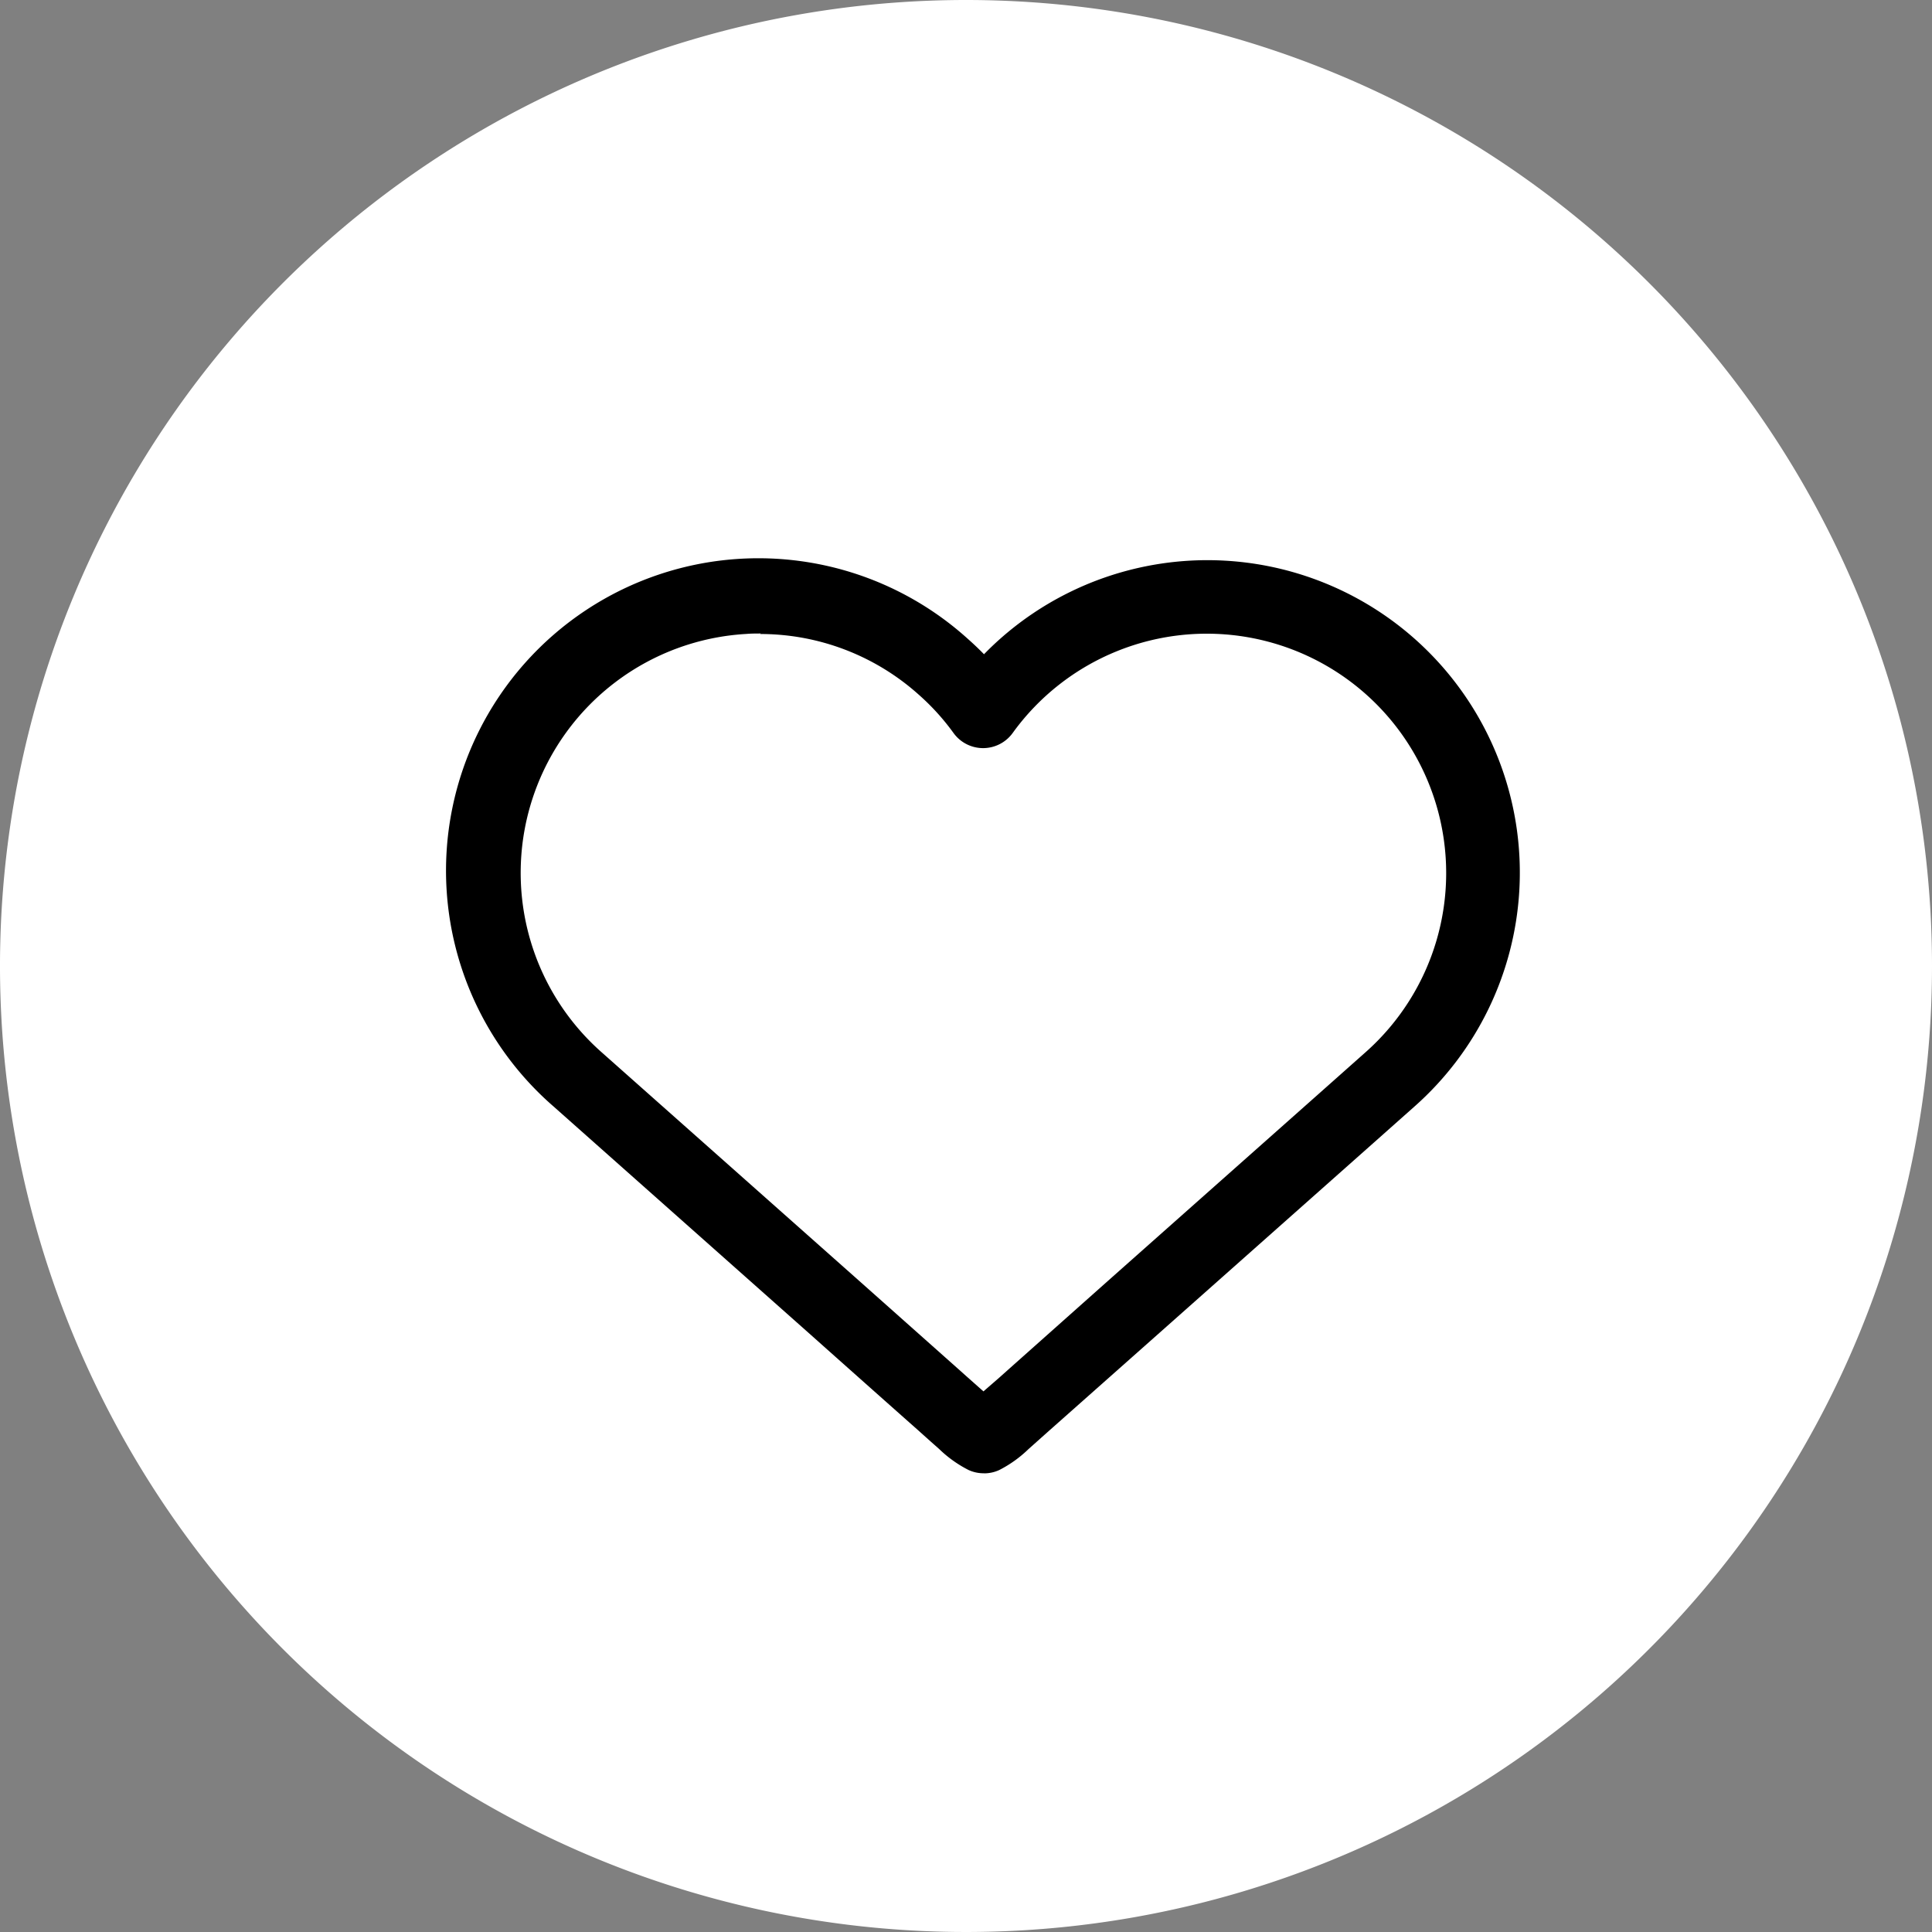<svg xmlns="http://www.w3.org/2000/svg" width="27.578" height="27.578" viewBox="0 0 27.578 27.578">
  <rect x="0" y="0" width="27.578" height="27.578" fill="#808080" stroke="none"/>
  <g id="グループ_114" data-name="グループ 114" transform="translate(-1946.529 -1518.982)">
    <path id="パス_3" data-name="パス 3" d="M634.107,401.771a13.789,13.789,0,1,1-13.789-13.789,13.789,13.789,0,0,1,13.789,13.789" transform="translate(1340 1131)" fill="#fff"/>
    <path id="パス_4" data-name="パス 4" d="M620.571,409.012a.514.514,0,0,1-.217-.047,1.723,1.723,0,0,1-.42-.3q-.153-.135-.306-.273l-.121-.107q-.7-.621-1.4-1.245l-3.68-3.267a4.459,4.459,0,1,1,5.919-6.67c.079.07.155.142.229.218.074-.076.15-.149.229-.219a4.459,4.459,0,1,1,5.92,6.671l-.591.525-3.09,2.742-1.405,1.246-.14.124-.287.256a1.723,1.723,0,0,1-.419.3.514.514,0,0,1-.217.047m-3.184-11.988c-.069,0-.139,0-.208.006A3.416,3.416,0,0,0,615.114,403l3.681,3.267,1.4,1.245.122.109.25.222.23-.2.141-.126,1.4-1.246,3.09-2.742.591-.525a3.417,3.417,0,1,0-5.034-4.56.521.521,0,0,1-.846,0,3.329,3.329,0,0,0-.5-.55,3.388,3.388,0,0,0-2.263-.862m8.987,6.362h0Z" transform="translate(1340 1131)"/>
  </g>
</svg>
